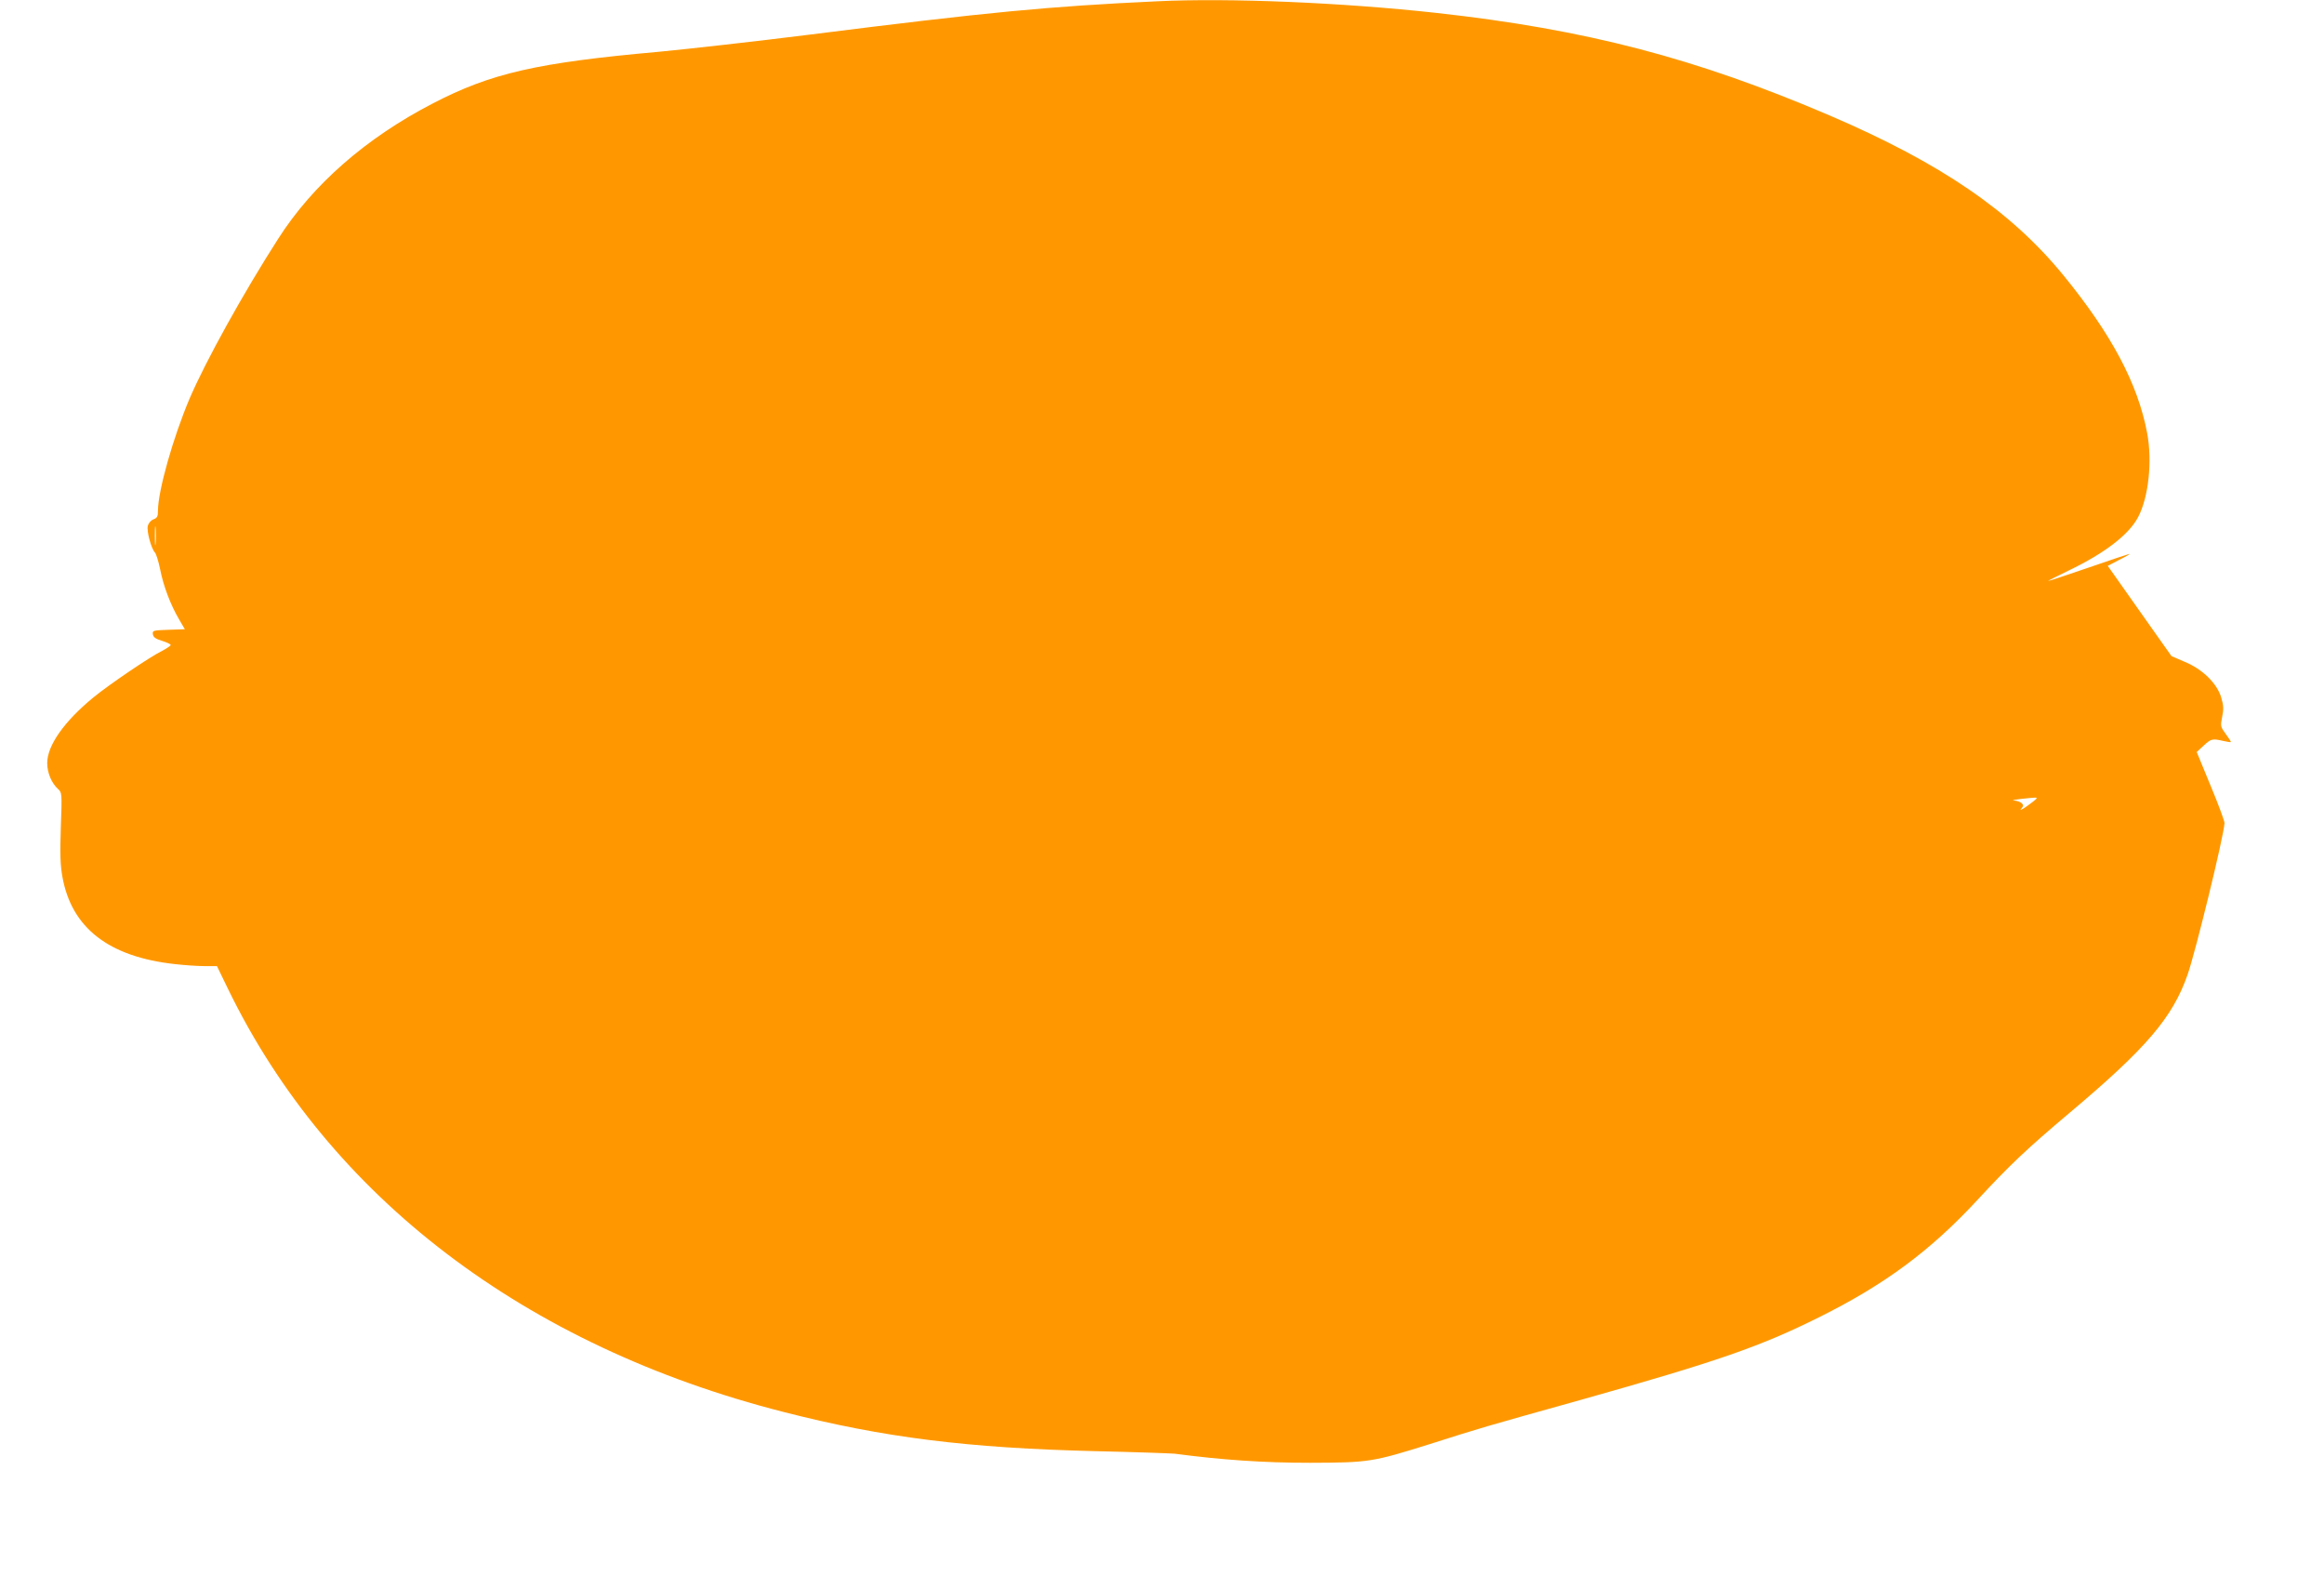 <?xml version="1.0" standalone="no"?>
<!DOCTYPE svg PUBLIC "-//W3C//DTD SVG 20010904//EN"
 "http://www.w3.org/TR/2001/REC-SVG-20010904/DTD/svg10.dtd">
<svg version="1.0" xmlns="http://www.w3.org/2000/svg"
 width="1280pt" height="868pt" viewBox="0 0 1280 868"
 preserveAspectRatio="xMidYMid meet">
<g transform="translate(0,868) scale(0.1,-0.1)"
fill="#ff9800" stroke="none">
<path d="M6375 8673 c-601 -28 -935 -60 -1910 -183 -302 -38 -678 -80 -835
-95 -672 -60 -926 -118 -1247 -285 -367 -190 -660 -446 -851 -745 -193 -301
-399 -673 -487 -878 -91 -214 -175 -510 -175 -620 0 -31 -4 -39 -25 -47 -14
-5 -27 -21 -31 -36 -7 -29 19 -125 39 -146 7 -7 20 -49 29 -93 18 -92 57 -195
104 -275 l32 -55 -89 -3 c-86 -3 -90 -4 -87 -24 2 -17 15 -26 51 -37 26 -8 47
-18 47 -23 0 -4 -21 -18 -47 -32 -69 -34 -294 -187 -378 -256 -161 -132 -255
-265 -255 -362 0 -53 24 -111 60 -143 21 -19 22 -23 15 -210 -5 -150 -3 -208
9 -275 51 -280 255 -439 620 -479 52 -6 126 -11 163 -11 l68 0 62 -128 c557
-1144 1635 -1964 3058 -2327 550 -141 1014 -199 1720 -216 220 -5 416 -12 435
-14 258 -34 487 -50 745 -50 325 1 344 4 660 103 286 91 293 93 830 243 750
211 991 294 1315 456 362 180 612 366 869 643 178 193 278 287 506 479 427
359 571 527 654 765 43 123 198 756 203 833 1 10 -33 102 -76 205 l-77 187 38
35 c41 38 48 40 108 26 22 -5 41 -8 42 -6 2 1 -11 21 -28 44 -29 40 -30 43
-20 94 9 43 8 63 -5 107 -23 78 -104 157 -202 197 l-72 31 -176 249 -175 248
63 33 c35 17 60 32 56 33 -3 0 -104 -34 -223 -75 -120 -41 -220 -75 -224 -74
-3 0 48 26 114 58 198 95 332 198 382 295 57 109 78 307 49 461 -51 272 -197
546 -462 870 -289 353 -674 616 -1284 878 -743 318 -1346 475 -2170 566 -519
57 -1140 83 -1535 64z m-5518 -2985 c-2 -24 -4 -5 -4 42 0 47 2 66 4 43 2 -24
2 -62 0 -85z m10359 -1406 c-2 -4 -26 -23 -53 -42 -26 -18 -41 -25 -31 -14 14
16 14 21 2 32 -7 6 -26 13 -41 14 -15 1 -1 4 32 8 94 10 96 10 91 2z"/>
</g>
</svg>
